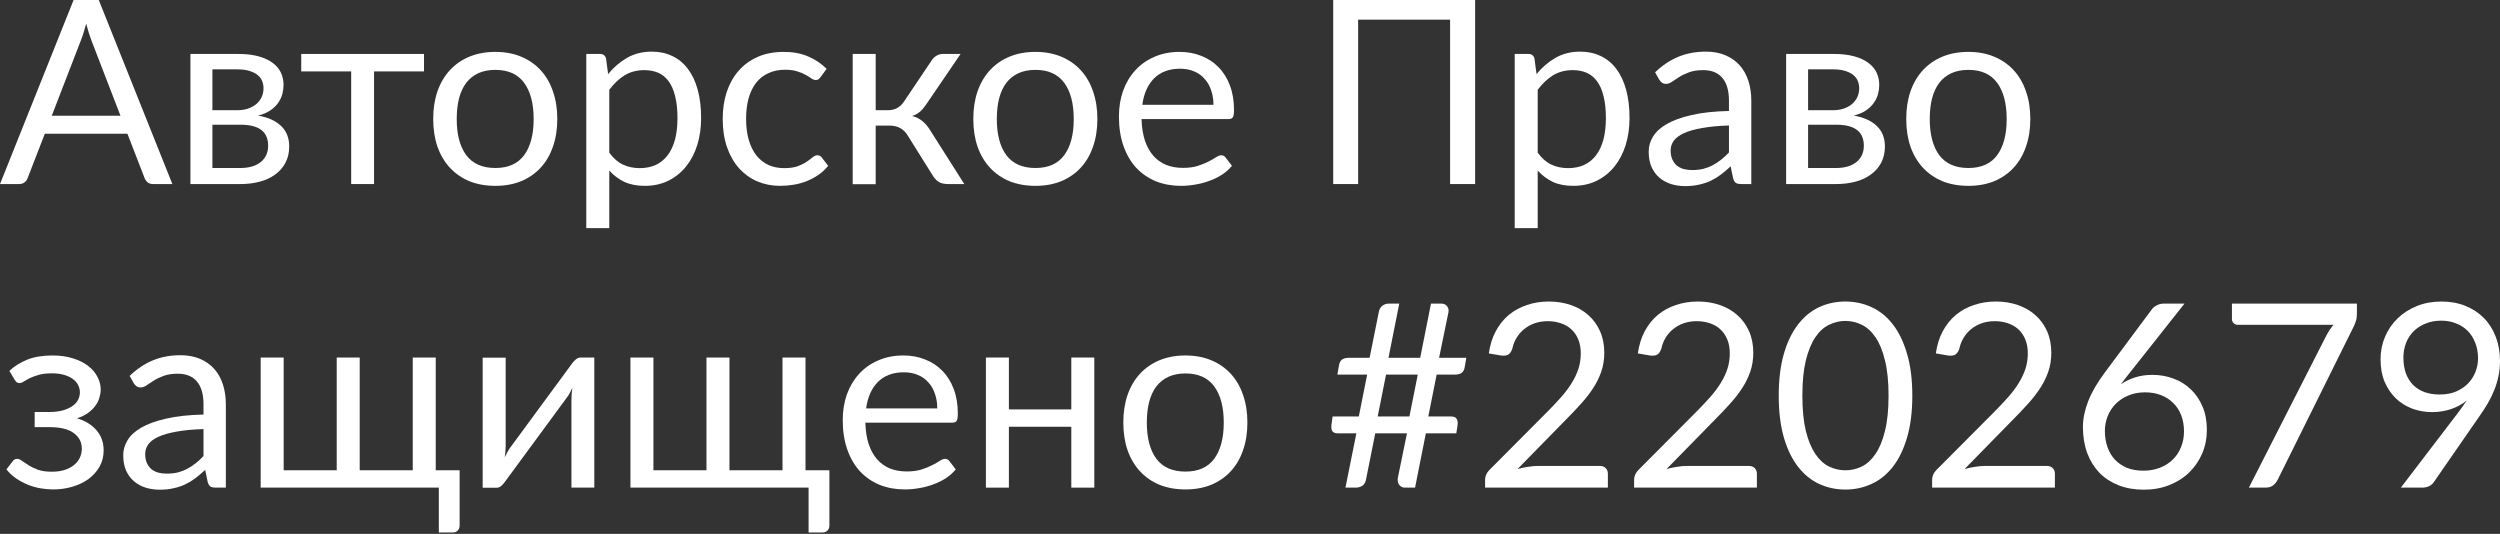 <?xml version="1.0" encoding="UTF-8"?> <svg xmlns="http://www.w3.org/2000/svg" width="857" height="183" viewBox="0 0 857 183" fill="none"><rect x="0" y="0" width="857" height="183" fill="#333333" stroke="none"/> <path d="M41.299 39.67L31.392 14.001C31.099 13.238 30.791 12.357 30.468 11.359C30.145 10.332 29.837 9.246 29.543 8.101C28.927 10.479 28.296 12.46 27.65 14.045L17.744 39.67H41.299ZM59.087 63.093H52.482C51.719 63.093 51.103 62.902 50.633 62.521C50.163 62.139 49.811 61.655 49.576 61.068L43.676 45.834H15.366L9.466 61.068C9.29 61.596 8.953 62.066 8.454 62.477C7.955 62.888 7.323 63.093 6.56 63.093H0L25.228 0H33.858L59.087 63.093Z" fill="white"></path> <path d="M82.409 57.59C85.344 57.59 87.663 56.914 89.365 55.564C91.068 54.185 91.919 52.306 91.919 49.928C91.919 48.872 91.757 47.918 91.434 47.067C91.112 46.186 90.583 45.423 89.85 44.777C89.116 44.131 88.132 43.632 86.9 43.28C85.696 42.928 84.214 42.752 82.453 42.752H72.81V57.59H82.409ZM72.81 23.776V37.777H81.396C82.688 37.777 83.876 37.6 84.962 37.248C86.078 36.867 87.032 36.353 87.824 35.707C88.617 35.032 89.233 34.24 89.673 33.33C90.114 32.39 90.334 31.363 90.334 30.248C90.334 29.426 90.187 28.633 89.894 27.87C89.6 27.078 89.101 26.388 88.397 25.801C87.692 25.184 86.767 24.7 85.623 24.348C84.478 23.966 83.069 23.776 81.396 23.776H72.81ZM81.616 18.492C84.375 18.492 86.738 18.771 88.705 19.329C90.671 19.886 92.286 20.649 93.548 21.618C94.81 22.557 95.735 23.673 96.322 24.964C96.909 26.256 97.202 27.635 97.202 29.103C97.202 30.072 97.07 31.084 96.806 32.141C96.542 33.198 96.072 34.21 95.397 35.179C94.751 36.148 93.856 37.028 92.711 37.821C91.596 38.584 90.187 39.185 88.485 39.626C91.889 40.213 94.516 41.402 96.366 43.192C98.215 44.953 99.14 47.287 99.14 50.193C99.14 52.365 98.699 54.258 97.819 55.872C96.968 57.457 95.779 58.793 94.252 59.879C92.755 60.965 90.994 61.772 88.969 62.301C86.944 62.829 84.772 63.093 82.453 63.093H65.281V18.492H81.616Z" fill="white"></path> <path d="M145.35 24.48H128.223V63.093H120.386V24.48H103.259V18.492H145.35V24.48Z" fill="white"></path> <path d="M169.817 17.788C173.075 17.788 176.011 18.331 178.623 19.417C181.235 20.503 183.466 22.044 185.315 24.04C187.165 26.036 188.574 28.457 189.542 31.304C190.54 34.122 191.039 37.278 191.039 40.771C191.039 44.293 190.54 47.463 189.542 50.281C188.574 53.099 187.165 55.505 185.315 57.502C183.466 59.498 181.235 61.038 178.623 62.124C176.011 63.181 173.075 63.709 169.817 63.709C166.53 63.709 163.565 63.181 160.924 62.124C158.311 61.038 156.08 59.498 154.231 57.502C152.382 55.505 150.958 53.099 149.96 50.281C148.992 47.463 148.507 44.293 148.507 40.771C148.507 37.278 148.992 34.122 149.96 31.304C150.958 28.457 152.382 26.036 154.231 24.04C156.08 22.044 158.311 20.503 160.924 19.417C163.565 18.331 166.53 17.788 169.817 17.788ZM169.817 57.59C174.22 57.59 177.508 56.122 179.68 53.187C181.852 50.222 182.938 46.098 182.938 40.815C182.938 35.502 181.852 31.363 179.68 28.398C177.508 25.434 174.22 23.952 169.817 23.952C167.587 23.952 165.635 24.333 163.961 25.096C162.318 25.86 160.938 26.96 159.823 28.398C158.737 29.837 157.915 31.613 157.357 33.726C156.829 35.81 156.565 38.173 156.565 40.815C156.565 46.098 157.651 50.222 159.823 53.187C162.024 56.122 165.356 57.59 169.817 57.59Z" fill="white"></path> <path d="M208.86 52.35C210.299 54.287 211.869 55.652 213.572 56.445C215.274 57.237 217.182 57.634 219.295 57.634C223.463 57.634 226.663 56.151 228.894 53.187C231.124 50.222 232.24 45.995 232.24 40.506C232.24 37.6 231.976 35.105 231.447 33.022C230.948 30.938 230.214 29.235 229.246 27.914C228.277 26.564 227.088 25.581 225.679 24.964C224.27 24.348 222.671 24.04 220.88 24.04C218.327 24.04 216.081 24.627 214.144 25.801C212.236 26.975 210.475 28.633 208.86 30.776V52.35ZM208.464 25.405C210.343 23.086 212.515 21.222 214.98 19.813C217.446 18.404 220.264 17.7 223.434 17.7C226.017 17.7 228.35 18.198 230.435 19.197C232.519 20.165 234.294 21.618 235.762 23.555C237.23 25.463 238.36 27.841 239.152 30.688C239.945 33.535 240.341 36.808 240.341 40.506C240.341 43.794 239.901 46.861 239.02 49.708C238.14 52.526 236.863 54.977 235.19 57.061C233.546 59.116 231.521 60.745 229.114 61.948C226.736 63.123 224.05 63.709 221.056 63.709C218.327 63.709 215.978 63.255 214.012 62.345C212.075 61.405 210.357 60.114 208.86 58.47V78.195H200.979V18.492H205.69C206.806 18.492 207.496 19.035 207.76 20.121L208.464 25.405Z" fill="white"></path> <path d="M281.294 26.417C281.059 26.74 280.824 26.99 280.589 27.166C280.355 27.342 280.032 27.43 279.621 27.43C279.18 27.43 278.696 27.254 278.168 26.901C277.639 26.52 276.979 26.109 276.187 25.669C275.423 25.228 274.469 24.832 273.325 24.48C272.209 24.098 270.83 23.908 269.186 23.908C266.985 23.908 265.047 24.304 263.374 25.096C261.701 25.86 260.292 26.975 259.147 28.442C258.032 29.91 257.181 31.686 256.594 33.77C256.036 35.854 255.757 38.188 255.757 40.771C255.757 43.471 256.065 45.878 256.682 47.991C257.298 50.075 258.164 51.837 259.28 53.275C260.424 54.684 261.789 55.77 263.374 56.533C264.989 57.267 266.794 57.634 268.79 57.634C270.698 57.634 272.268 57.413 273.501 56.973C274.734 56.504 275.746 55.99 276.539 55.432C277.361 54.874 278.036 54.375 278.564 53.935C279.122 53.465 279.665 53.231 280.193 53.231C280.839 53.231 281.338 53.48 281.69 53.979L283.892 56.841C282.923 58.044 281.822 59.072 280.589 59.923C279.357 60.774 278.021 61.493 276.583 62.081C275.174 62.638 273.692 63.049 272.136 63.313C270.58 63.577 268.995 63.709 267.381 63.709C264.592 63.709 261.995 63.196 259.588 62.169C257.21 61.141 255.141 59.659 253.38 57.722C251.619 55.755 250.239 53.348 249.241 50.501C248.243 47.654 247.744 44.41 247.744 40.771C247.744 37.454 248.199 34.386 249.109 31.569C250.048 28.751 251.398 26.329 253.16 24.304C254.95 22.249 257.137 20.649 259.72 19.505C262.332 18.36 265.326 17.788 268.702 17.788C271.842 17.788 274.601 18.301 276.979 19.329C279.386 20.327 281.514 21.75 283.363 23.599L281.294 26.417Z" fill="white"></path> <path d="M319.382 20.694C319.793 20.048 320.336 19.519 321.011 19.108C321.686 18.698 322.405 18.492 323.169 18.492H329.289L317.709 35.487C317.005 36.573 316.271 37.468 315.508 38.173C314.744 38.848 313.805 39.376 312.69 39.758C314.099 40.139 315.287 40.741 316.256 41.563C317.225 42.356 318.091 43.383 318.854 44.645L330.565 63.093H325.106C323.697 63.093 322.611 62.858 321.848 62.389C321.085 61.919 320.424 61.244 319.866 60.363L311.193 46.494C309.813 44.205 307.744 43.06 304.985 43.06H300.186V63.137H292.304V18.492H300.186V37.777H304.412C306.761 37.777 308.595 36.779 309.916 34.783L319.382 20.694Z" fill="white"></path> <path d="M354.961 17.788C358.22 17.788 361.155 18.331 363.767 19.417C366.38 20.503 368.61 22.044 370.46 24.04C372.309 26.036 373.718 28.457 374.686 31.304C375.684 34.122 376.183 37.278 376.183 40.771C376.183 44.293 375.684 47.463 374.686 50.281C373.718 53.099 372.309 55.505 370.46 57.502C368.61 59.498 366.38 61.038 363.767 62.124C361.155 63.181 358.22 63.709 354.961 63.709C351.674 63.709 348.709 63.181 346.068 62.124C343.455 61.038 341.224 59.498 339.375 57.502C337.526 55.505 336.102 53.099 335.104 50.281C334.136 47.463 333.652 44.293 333.652 40.771C333.652 37.278 334.136 34.122 335.104 31.304C336.102 28.457 337.526 26.036 339.375 24.04C341.224 22.044 343.455 20.503 346.068 19.417C348.709 18.331 351.674 17.788 354.961 17.788ZM354.961 57.59C359.364 57.59 362.652 56.122 364.824 53.187C366.996 50.222 368.082 46.098 368.082 40.815C368.082 35.502 366.996 31.363 364.824 28.398C362.652 25.434 359.364 23.952 354.961 23.952C352.731 23.952 350.779 24.333 349.106 25.096C347.462 25.86 346.082 26.96 344.967 28.398C343.881 29.837 343.059 31.613 342.501 33.726C341.973 35.81 341.709 38.173 341.709 40.815C341.709 46.098 342.795 50.222 344.967 53.187C347.168 56.122 350.5 57.59 354.961 57.59Z" fill="white"></path> <path d="M415.975 35.927C415.975 34.108 415.711 32.449 415.182 30.952C414.683 29.426 413.935 28.12 412.937 27.034C411.968 25.918 410.779 25.067 409.371 24.48C407.962 23.864 406.362 23.555 404.571 23.555C400.814 23.555 397.835 24.656 395.634 26.858C393.462 29.03 392.111 32.053 391.583 35.927H415.975ZM422.315 56.841C421.346 58.015 420.187 59.042 418.837 59.923C417.487 60.774 416.034 61.479 414.478 62.036C412.952 62.594 411.367 63.005 409.723 63.269C408.079 63.563 406.45 63.709 404.836 63.709C401.754 63.709 398.906 63.196 396.294 62.169C393.711 61.112 391.466 59.586 389.558 57.59C387.679 55.564 386.211 53.069 385.155 50.105C384.098 47.14 383.57 43.735 383.57 39.89C383.57 36.779 384.039 33.873 384.979 31.172C385.947 28.472 387.327 26.138 389.117 24.172C390.908 22.176 393.095 20.62 395.678 19.505C398.261 18.36 401.167 17.788 404.395 17.788C407.066 17.788 409.532 18.243 411.792 19.152C414.082 20.033 416.048 21.325 417.692 23.027C419.365 24.7 420.671 26.784 421.611 29.279C422.55 31.745 423.019 34.562 423.019 37.733C423.019 38.965 422.887 39.787 422.623 40.198C422.359 40.609 421.86 40.815 421.126 40.815H391.319C391.407 43.632 391.788 46.083 392.464 48.167C393.168 50.251 394.137 51.998 395.369 53.407C396.602 54.786 398.07 55.828 399.772 56.533C401.475 57.208 403.383 57.545 405.496 57.545C407.463 57.545 409.15 57.325 410.559 56.885C411.998 56.415 413.23 55.916 414.258 55.388C415.285 54.86 416.136 54.375 416.811 53.935C417.516 53.465 418.118 53.231 418.617 53.231C419.262 53.231 419.761 53.48 420.114 53.979L422.315 56.841Z" fill="white"></path> <path d="M505.677 63.093H497.092V6.736H465.567V63.093H457.025V0H505.677V63.093Z" fill="white"></path> <path d="M527.123 52.35C528.561 54.287 530.131 55.652 531.834 56.445C533.536 57.237 535.444 57.634 537.557 57.634C541.725 57.634 544.925 56.151 547.156 53.187C549.386 50.222 550.502 45.995 550.502 40.506C550.502 37.6 550.238 35.105 549.709 33.022C549.21 30.938 548.477 29.235 547.508 27.914C546.539 26.564 545.35 25.581 543.942 24.964C542.533 24.348 540.933 24.04 539.142 24.04C536.589 24.04 534.343 24.627 532.406 25.801C530.498 26.975 528.737 28.633 527.123 30.776V52.35ZM526.726 25.405C528.605 23.086 530.777 21.222 533.243 19.813C535.708 18.404 538.526 17.7 541.696 17.7C544.279 17.7 546.613 18.198 548.697 19.197C550.781 20.165 552.556 21.618 554.024 23.555C555.492 25.463 556.622 27.841 557.414 30.688C558.207 33.535 558.603 36.808 558.603 40.506C558.603 43.794 558.163 46.861 557.282 49.708C556.402 52.526 555.125 54.977 553.452 57.061C551.808 59.116 549.783 60.745 547.376 61.948C544.998 63.123 542.312 63.709 539.319 63.709C536.589 63.709 534.241 63.255 532.274 62.345C530.337 61.405 528.62 60.114 527.123 58.47V78.195H519.241V18.492H523.952C525.068 18.492 525.758 19.035 526.022 20.121L526.726 25.405Z" fill="white"></path> <path d="M592.687 43.016C589.077 43.133 585.995 43.427 583.441 43.897C580.917 44.337 578.848 44.924 577.233 45.658C575.648 46.392 574.489 47.258 573.755 48.255C573.051 49.253 572.698 50.369 572.698 51.602C572.698 52.776 572.889 53.788 573.271 54.64C573.652 55.491 574.166 56.195 574.812 56.753C575.487 57.281 576.265 57.678 577.145 57.942C578.055 58.177 579.024 58.294 580.051 58.294C581.431 58.294 582.693 58.162 583.838 57.898C584.982 57.604 586.054 57.193 587.052 56.665C588.079 56.137 589.048 55.505 589.958 54.772C590.897 54.038 591.807 53.201 592.687 52.262V43.016ZM567.371 24.788C569.837 22.411 572.493 20.635 575.34 19.461C578.187 18.287 581.343 17.7 584.806 17.7C587.301 17.7 589.517 18.11 591.455 18.932C593.392 19.754 595.021 20.899 596.342 22.367C597.663 23.834 598.661 25.61 599.336 27.694C600.011 29.778 600.348 32.068 600.348 34.562V63.093H596.87C596.107 63.093 595.52 62.976 595.109 62.741C594.698 62.477 594.375 61.978 594.14 61.244L593.26 57.017C592.086 58.103 590.941 59.072 589.826 59.923C588.71 60.745 587.536 61.449 586.303 62.036C585.07 62.594 583.75 63.02 582.341 63.313C580.961 63.636 579.42 63.798 577.718 63.798C575.986 63.798 574.357 63.563 572.831 63.093C571.304 62.594 569.969 61.86 568.824 60.892C567.709 59.923 566.813 58.705 566.138 57.237C565.492 55.74 565.17 53.979 565.17 51.954C565.17 50.193 565.654 48.505 566.622 46.891C567.591 45.247 569.162 43.794 571.334 42.532C573.506 41.27 576.338 40.242 579.831 39.45C583.324 38.628 587.61 38.158 592.687 38.041V34.562C592.687 31.099 591.939 28.487 590.442 26.725C588.945 24.935 586.758 24.04 583.882 24.04C581.944 24.04 580.315 24.289 578.995 24.788C577.703 25.258 576.573 25.801 575.604 26.417C574.665 27.004 573.843 27.547 573.139 28.046C572.464 28.516 571.789 28.751 571.113 28.751C570.585 28.751 570.13 28.619 569.748 28.355C569.367 28.061 569.044 27.709 568.78 27.298L567.371 24.788Z" fill="white"></path> <path d="M629.414 57.59C632.349 57.59 634.668 56.914 636.37 55.564C638.073 54.185 638.924 52.306 638.924 49.928C638.924 48.872 638.762 47.918 638.44 47.067C638.117 46.186 637.588 45.423 636.854 44.777C636.121 44.131 635.137 43.632 633.905 43.28C632.701 42.928 631.219 42.752 629.458 42.752H619.815V57.59H629.414ZM619.815 23.776V37.777H628.401C629.692 37.777 630.881 37.6 631.967 37.248C633.083 36.867 634.037 36.353 634.829 35.707C635.622 35.032 636.238 34.24 636.678 33.33C637.119 32.39 637.339 31.363 637.339 30.248C637.339 29.426 637.192 28.633 636.898 27.87C636.605 27.078 636.106 26.388 635.402 25.801C634.697 25.184 633.772 24.7 632.628 24.348C631.483 23.966 630.074 23.776 628.401 23.776H619.815ZM628.621 18.492C631.38 18.492 633.743 18.771 635.71 19.329C637.676 19.886 639.291 20.649 640.553 21.618C641.815 22.557 642.74 23.673 643.327 24.964C643.914 26.256 644.207 27.635 644.207 29.103C644.207 30.072 644.075 31.084 643.811 32.141C643.547 33.198 643.077 34.21 642.402 35.179C641.756 36.148 640.861 37.028 639.716 37.821C638.601 38.584 637.192 39.185 635.49 39.626C638.894 40.213 641.521 41.402 643.371 43.192C645.22 44.953 646.144 47.287 646.144 50.193C646.144 52.365 645.704 54.258 644.824 55.872C643.972 57.457 642.784 58.793 641.257 59.879C639.76 60.965 637.999 61.772 635.974 62.301C633.949 62.829 631.776 63.093 629.458 63.093H612.286V18.492H628.621Z" fill="white"></path> <path d="M674.771 17.788C678.03 17.788 680.965 18.331 683.577 19.417C686.19 20.503 688.42 22.044 690.269 24.04C692.119 26.036 693.528 28.457 694.496 31.304C695.494 34.122 695.993 37.278 695.993 40.771C695.993 44.293 695.494 47.463 694.496 50.281C693.528 53.099 692.119 55.505 690.269 57.502C688.42 59.498 686.19 61.038 683.577 62.124C680.965 63.181 678.03 63.709 674.771 63.709C671.484 63.709 668.519 63.181 665.878 62.124C663.265 61.038 661.035 59.498 659.185 57.502C657.336 55.505 655.912 53.099 654.914 50.281C653.946 47.463 653.462 44.293 653.462 40.771C653.462 37.278 653.946 34.122 654.914 31.304C655.912 28.457 657.336 26.036 659.185 24.04C661.035 22.044 663.265 20.503 665.878 19.417C668.519 18.331 671.484 17.788 674.771 17.788ZM674.771 57.59C679.174 57.59 682.462 56.122 684.634 53.187C686.806 50.222 687.892 46.098 687.892 40.815C687.892 35.502 686.806 31.363 684.634 28.398C682.462 25.434 679.174 23.952 674.771 23.952C672.541 23.952 670.589 24.333 668.916 25.096C667.272 25.86 665.892 26.96 664.777 28.398C663.691 29.837 662.869 31.613 662.311 33.726C661.783 35.81 661.519 38.173 661.519 40.815C661.519 46.098 662.605 50.222 664.777 53.187C666.978 56.122 670.31 57.59 674.771 57.59Z" fill="white"></path> <path d="M3.214 127.139C4.887 125.554 6.913 124.277 9.29 123.308C11.697 122.34 14.588 121.855 17.964 121.855C20.664 121.855 23.042 122.193 25.096 122.868C27.151 123.514 28.868 124.38 30.248 125.466C31.657 126.552 32.713 127.799 33.418 129.208C34.152 130.588 34.519 132.026 34.519 133.523C34.519 134.404 34.372 135.328 34.078 136.297C33.814 137.265 33.359 138.19 32.713 139.071C32.068 139.951 31.231 140.773 30.204 141.536C29.176 142.299 27.899 142.916 26.373 143.385C29.22 144.237 31.451 145.602 33.066 147.48C34.709 149.359 35.531 151.663 35.531 154.393C35.531 156.447 35.062 158.311 34.122 159.984C33.183 161.628 31.921 163.037 30.336 164.211C28.751 165.356 26.901 166.236 24.788 166.853C22.704 167.469 20.517 167.777 18.228 167.777C16.79 167.777 15.322 167.645 13.825 167.381C12.357 167.117 10.919 166.706 9.51 166.148C8.101 165.561 6.766 164.842 5.504 163.991C4.271 163.14 3.17 162.112 2.201 160.909L4.403 158.047C4.755 157.548 5.254 157.299 5.9 157.299C6.428 157.299 6.986 157.533 7.573 158.003C8.189 158.443 8.938 158.942 9.818 159.5C10.699 160.058 11.77 160.571 13.033 161.041C14.324 161.481 15.894 161.701 17.744 161.701C19.358 161.701 20.796 161.511 22.058 161.129C23.35 160.718 24.436 160.16 25.317 159.456C26.197 158.751 26.872 157.915 27.342 156.946C27.811 155.978 28.046 154.921 28.046 153.776C28.046 151.575 27.122 149.799 25.273 148.449C23.453 147.099 20.679 146.423 16.951 146.423H11.888V141.228H16.951C18.565 141.228 20.018 141.067 21.31 140.744C22.601 140.392 23.702 139.922 24.612 139.335C25.522 138.748 26.212 138.043 26.681 137.221C27.151 136.37 27.386 135.46 27.386 134.492C27.386 133.611 27.18 132.775 26.769 131.982C26.388 131.189 25.786 130.5 24.964 129.913C24.172 129.326 23.174 128.856 21.97 128.504C20.767 128.152 19.358 127.975 17.744 127.975C15.982 127.975 14.485 128.152 13.253 128.504C12.049 128.856 11.022 129.238 10.171 129.649C9.349 130.059 8.674 130.441 8.145 130.793C7.617 131.145 7.162 131.322 6.78 131.322C6.399 131.322 6.076 131.248 5.812 131.101C5.577 130.955 5.313 130.646 5.019 130.177L3.214 127.139Z" fill="white"></path> <path d="M69.761 147.084C66.15 147.201 63.068 147.495 60.515 147.964C57.99 148.405 55.921 148.992 54.307 149.726C52.722 150.459 51.562 151.325 50.828 152.323C50.124 153.321 49.772 154.437 49.772 155.669C49.772 156.844 49.962 157.856 50.344 158.707C50.726 159.559 51.239 160.263 51.885 160.821C52.56 161.349 53.338 161.745 54.219 162.01C55.129 162.244 56.097 162.362 57.124 162.362C58.504 162.362 59.766 162.23 60.911 161.966C62.056 161.672 63.127 161.261 64.125 160.733C65.152 160.204 66.121 159.573 67.031 158.84C67.97 158.106 68.88 157.269 69.761 156.33V147.084ZM44.444 128.856C46.91 126.478 49.566 124.703 52.413 123.529C55.261 122.354 58.416 121.767 61.88 121.767C64.374 121.767 66.591 122.178 68.528 123C70.465 123.822 72.094 124.967 73.415 126.434C74.736 127.902 75.734 129.678 76.409 131.762C77.084 133.846 77.422 136.135 77.422 138.63V167.161H73.943C73.18 167.161 72.593 167.044 72.182 166.809C71.771 166.545 71.448 166.046 71.214 165.312L70.333 161.085C69.159 162.171 68.014 163.14 66.899 163.991C65.784 164.813 64.609 165.517 63.377 166.104C62.144 166.662 60.823 167.088 59.414 167.381C58.034 167.704 56.493 167.865 54.791 167.865C53.059 167.865 51.43 167.631 49.904 167.161C48.377 166.662 47.042 165.928 45.897 164.96C44.782 163.991 43.886 162.773 43.211 161.305C42.566 159.808 42.243 158.047 42.243 156.022C42.243 154.261 42.727 152.573 43.696 150.958C44.664 149.315 46.235 147.862 48.407 146.6C50.579 145.337 53.411 144.31 56.904 143.518C60.397 142.696 64.683 142.226 69.761 142.109V138.63C69.761 135.167 69.012 132.554 67.515 130.793C66.018 129.003 63.831 128.108 60.955 128.108C59.018 128.108 57.389 128.357 56.068 128.856C54.776 129.326 53.646 129.869 52.678 130.485C51.738 131.072 50.916 131.615 50.212 132.114C49.537 132.584 48.862 132.819 48.187 132.819C47.658 132.819 47.203 132.686 46.822 132.422C46.44 132.129 46.117 131.777 45.853 131.366L44.444 128.856Z" fill="white"></path> <path d="M157.56 161.217V180.105C157.56 180.869 157.34 181.456 156.9 181.867C156.489 182.307 155.946 182.527 155.271 182.527H150.428V167.161H89.36V122.56H97.241V161.217H115.425V122.56H123.306V161.217H141.49V122.56H149.371V161.217H157.56Z" fill="white"></path> <path d="M203.725 122.56V167.161H195.888V136.869C195.888 136.282 195.917 135.651 195.976 134.976C196.035 134.301 196.108 133.626 196.196 132.951C195.932 133.538 195.668 134.081 195.404 134.58C195.139 135.079 194.86 135.534 194.567 135.945L173.037 165.224C172.714 165.693 172.303 166.148 171.804 166.589C171.334 167 170.806 167.205 170.219 167.205H165.464V122.604H173.345V152.896C173.345 153.453 173.316 154.07 173.257 154.745C173.198 155.391 173.125 156.051 173.037 156.726C173.301 156.168 173.565 155.655 173.829 155.185C174.094 154.686 174.358 154.231 174.622 153.82L196.152 124.541C196.475 124.072 196.886 123.631 197.385 123.22C197.884 122.78 198.427 122.56 199.014 122.56H203.725Z" fill="white"></path> <path d="M284.315 161.217V180.105C284.315 180.869 284.095 181.456 283.654 181.867C283.243 182.307 282.7 182.527 282.025 182.527H277.182V167.161H216.114V122.56H223.995V161.217H242.179V122.56H250.06V161.217H268.244V122.56H276.125V161.217H284.315Z" fill="white"></path> <path d="M321.296 139.995C321.296 138.175 321.032 136.517 320.503 135.02C320.004 133.494 319.256 132.187 318.258 131.101C317.289 129.986 316.101 129.135 314.692 128.548C313.283 127.931 311.683 127.623 309.893 127.623C306.135 127.623 303.156 128.724 300.955 130.925C298.783 133.097 297.432 136.121 296.904 139.995H321.296ZM327.636 160.909C326.668 162.083 325.508 163.11 324.158 163.991C322.808 164.842 321.355 165.547 319.799 166.104C318.273 166.662 316.688 167.073 315.044 167.337C313.4 167.631 311.771 167.777 310.157 167.777C307.075 167.777 304.228 167.264 301.615 166.236C299.032 165.18 296.787 163.653 294.879 161.657C293 159.632 291.533 157.137 290.476 154.172C289.419 151.208 288.891 147.803 288.891 143.958C288.891 140.846 289.361 137.941 290.3 135.24C291.268 132.54 292.648 130.206 294.438 128.24C296.229 126.244 298.416 124.688 300.999 123.573C303.582 122.428 306.488 121.855 309.716 121.855C312.388 121.855 314.853 122.31 317.113 123.22C319.403 124.101 321.369 125.392 323.013 127.095C324.686 128.768 325.992 130.852 326.932 133.347C327.871 135.813 328.341 138.63 328.341 141.8C328.341 143.033 328.208 143.855 327.944 144.266C327.68 144.677 327.181 144.882 326.447 144.882H296.64C296.728 147.7 297.11 150.151 297.785 152.235C298.489 154.319 299.458 156.066 300.691 157.475C301.923 158.854 303.391 159.896 305.093 160.601C306.796 161.276 308.704 161.613 310.817 161.613C312.784 161.613 314.472 161.393 315.88 160.953C317.319 160.483 318.552 159.984 319.579 159.456C320.606 158.928 321.457 158.443 322.133 158.003C322.837 157.533 323.439 157.299 323.938 157.299C324.583 157.299 325.082 157.548 325.435 158.047L327.636 160.909Z" fill="white"></path> <path d="M375.127 122.56V167.161H367.246V146.291H345.848V167.161H337.967V122.56H345.848V140.347H367.246V122.56H375.127Z" fill="white"></path> <path d="M406.386 121.855C409.644 121.855 412.579 122.398 415.191 123.484C417.804 124.571 420.034 126.112 421.884 128.108C423.733 130.103 425.142 132.525 426.11 135.372C427.108 138.19 427.607 141.345 427.607 144.838C427.607 148.361 427.108 151.531 426.11 154.349C425.142 157.166 423.733 159.573 421.884 161.569C420.034 163.565 417.804 165.106 415.191 166.192C412.579 167.249 409.644 167.777 406.386 167.777C403.098 167.777 400.134 167.249 397.492 166.192C394.879 165.106 392.649 163.565 390.799 161.569C388.95 159.573 387.527 157.166 386.529 154.349C385.56 151.531 385.076 148.361 385.076 144.838C385.076 141.345 385.56 138.19 386.529 135.372C387.527 132.525 388.95 130.103 390.799 128.108C392.649 126.112 394.879 124.571 397.492 123.484C400.134 122.398 403.098 121.855 406.386 121.855ZM406.386 161.657C410.788 161.657 414.076 160.19 416.248 157.255C418.42 154.29 419.506 150.166 419.506 144.882C419.506 139.57 418.42 135.431 416.248 132.466C414.076 129.502 410.788 128.019 406.386 128.019C404.155 128.019 402.203 128.401 400.53 129.164C398.886 129.927 397.506 131.028 396.391 132.466C395.305 133.905 394.483 135.68 393.925 137.794C393.397 139.878 393.133 142.241 393.133 144.882C393.133 150.166 394.219 154.29 396.391 157.255C398.593 160.19 401.924 161.657 406.386 161.657Z" fill="white"></path> <path d="M486.011 128.416H475.136L472.274 142.769H483.149L486.011 128.416ZM502.654 122.648L502.081 125.95C501.934 126.801 501.582 127.432 501.025 127.843C500.496 128.225 499.674 128.416 498.559 128.416H492.483L489.621 142.769H497.502C498.354 142.769 498.955 143.019 499.307 143.518C499.689 143.987 499.792 144.824 499.616 146.027L499.219 148.537H488.785L485.086 167.161H481.52C481.138 167.161 480.786 167.073 480.463 166.897C480.14 166.721 479.861 166.486 479.627 166.192C479.421 165.899 479.274 165.547 479.186 165.136C479.098 164.725 479.098 164.27 479.186 163.771L482.312 148.537H471.437L468.311 164.167C468.135 165.253 467.71 166.031 467.034 166.501C466.359 166.941 465.596 167.161 464.745 167.161H461.223L464.965 148.537H458.537C457.715 148.537 457.113 148.302 456.732 147.832C456.379 147.333 456.291 146.482 456.468 145.279L456.82 142.769H465.802L468.663 128.416H458.449L459.021 125.158C459.168 124.306 459.506 123.675 460.034 123.264C460.592 122.853 461.428 122.648 462.543 122.648H469.5L472.67 106.886C472.846 106.005 473.242 105.315 473.859 104.816C474.505 104.317 475.268 104.068 476.148 104.068H479.671L475.972 122.648H486.847L490.546 104.068H494.024C494.875 104.068 495.536 104.347 496.005 104.904C496.504 105.462 496.68 106.167 496.534 107.018L493.32 122.648H502.654Z" fill="white"></path> <path d="M548.406 159.72C549.257 159.72 549.933 159.97 550.432 160.469C550.931 160.968 551.18 161.613 551.18 162.406V167.161H509.089V164.475C509.089 163.918 509.206 163.345 509.441 162.758C509.676 162.171 510.043 161.628 510.542 161.129L530.751 140.832C532.424 139.129 533.95 137.5 535.33 135.945C536.709 134.36 537.883 132.775 538.852 131.19C539.821 129.604 540.569 128.005 541.098 126.39C541.626 124.747 541.89 123 541.89 121.151C541.89 119.302 541.597 117.687 541.009 116.308C540.422 114.899 539.615 113.739 538.588 112.83C537.59 111.92 536.401 111.245 535.022 110.804C533.642 110.335 532.16 110.1 530.575 110.1C528.96 110.1 527.478 110.335 526.128 110.804C524.778 111.274 523.574 111.934 522.517 112.786C521.49 113.607 520.624 114.591 519.92 115.735C519.215 116.88 518.716 118.142 518.423 119.522C518.071 120.549 517.586 121.239 516.97 121.591C516.383 121.914 515.546 122.002 514.46 121.855L510.366 121.151C510.776 118.274 511.569 115.735 512.743 113.534C513.947 111.303 515.444 109.439 517.234 107.942C519.054 106.445 521.123 105.315 523.442 104.552C525.761 103.76 528.271 103.363 530.971 103.363C533.642 103.363 536.137 103.76 538.456 104.552C540.775 105.345 542.785 106.504 544.488 108.03C546.19 109.527 547.526 111.362 548.494 113.534C549.463 115.706 549.947 118.172 549.947 120.931C549.947 123.279 549.595 125.466 548.891 127.491C548.186 129.487 547.232 131.395 546.029 133.215C544.825 135.035 543.431 136.811 541.846 138.542C540.29 140.274 538.632 142.021 536.871 143.782L520.228 160.777C521.402 160.454 522.591 160.204 523.794 160.028C524.998 159.823 526.157 159.72 527.273 159.72H548.406Z" fill="white"></path> <path d="M599.486 159.72C600.338 159.72 601.013 159.97 601.512 160.469C602.011 160.968 602.26 161.613 602.26 162.406V167.161H560.169V164.475C560.169 163.918 560.286 163.345 560.521 162.758C560.756 162.171 561.123 161.628 561.622 161.129L581.831 140.832C583.504 139.129 585.03 137.5 586.41 135.945C587.789 134.36 588.964 132.775 589.932 131.19C590.901 129.604 591.649 128.005 592.178 126.39C592.706 124.747 592.97 123 592.97 121.151C592.97 119.302 592.677 117.687 592.09 116.308C591.503 114.899 590.695 113.739 589.668 112.83C588.67 111.92 587.481 111.245 586.102 110.804C584.722 110.335 583.24 110.1 581.655 110.1C580.04 110.1 578.558 110.335 577.208 110.804C575.858 111.274 574.654 111.934 573.598 112.786C572.57 113.607 571.704 114.591 571 115.735C570.295 116.88 569.796 118.142 569.503 119.522C569.151 120.549 568.666 121.239 568.05 121.591C567.463 121.914 566.626 122.002 565.54 121.855L561.446 121.151C561.857 118.274 562.649 115.735 563.823 113.534C565.027 111.303 566.524 109.439 568.314 107.942C570.134 106.445 572.203 105.315 574.522 104.552C576.841 103.76 579.351 103.363 582.051 103.363C584.722 103.363 587.217 103.76 589.536 104.552C591.855 105.345 593.865 106.504 595.568 108.03C597.27 109.527 598.606 111.362 599.575 113.534C600.543 115.706 601.027 118.172 601.027 120.931C601.027 123.279 600.675 125.466 599.971 127.491C599.266 129.487 598.312 131.395 597.109 133.215C595.906 135.035 594.511 136.811 592.926 138.542C591.371 140.274 589.712 142.021 587.951 143.782L571.308 160.777C572.482 160.454 573.671 160.204 574.874 160.028C576.078 159.823 577.237 159.72 578.353 159.72H599.486Z" fill="white"></path> <path d="M655.542 135.636C655.542 141.155 654.94 145.939 653.737 149.99C652.563 154.011 650.948 157.343 648.894 159.984C646.839 162.626 644.403 164.593 641.585 165.884C638.796 167.176 635.802 167.821 632.603 167.821C629.374 167.821 626.366 167.176 623.577 165.884C620.818 164.593 618.411 162.626 616.356 159.984C614.302 157.343 612.687 154.011 611.513 149.99C610.339 145.939 609.752 141.155 609.752 135.636C609.752 130.118 610.339 125.334 611.513 121.283C612.687 117.232 614.302 113.886 616.356 111.245C618.411 108.573 620.818 106.592 623.577 105.301C626.366 104.009 629.374 103.363 632.603 103.363C635.802 103.363 638.796 104.009 641.585 105.301C644.403 106.592 646.839 108.573 648.894 111.245C650.948 113.886 652.563 117.232 653.737 121.283C654.94 125.334 655.542 130.118 655.542 135.636ZM647.397 135.636C647.397 130.823 646.986 126.787 646.164 123.529C645.371 120.241 644.285 117.599 642.906 115.603C641.555 113.607 639.985 112.184 638.195 111.333C636.404 110.452 634.54 110.012 632.603 110.012C630.666 110.012 628.802 110.452 627.011 111.333C625.221 112.184 623.65 113.607 622.3 115.603C620.95 117.599 619.864 120.241 619.042 123.529C618.25 126.787 617.853 130.823 617.853 135.636C617.853 140.45 618.25 144.486 619.042 147.744C619.864 151.002 620.95 153.629 622.3 155.625C623.65 157.621 625.221 159.06 627.011 159.94C628.802 160.791 630.666 161.217 632.603 161.217C634.54 161.217 636.404 160.791 638.195 159.94C639.985 159.06 641.555 157.621 642.906 155.625C644.285 153.629 645.371 151.002 646.164 147.744C646.986 144.486 647.397 140.45 647.397 135.636Z" fill="white"></path> <path d="M701.647 159.72C702.498 159.72 703.173 159.97 703.672 160.469C704.171 160.968 704.421 161.613 704.421 162.406V167.161H662.329V164.475C662.329 163.918 662.447 163.345 662.681 162.758C662.916 162.171 663.283 161.628 663.782 161.129L683.991 140.832C685.664 139.129 687.191 137.5 688.57 135.945C689.95 134.36 691.124 132.775 692.093 131.19C693.061 129.604 693.81 128.005 694.338 126.39C694.866 124.747 695.131 123 695.131 121.151C695.131 119.302 694.837 117.687 694.25 116.308C693.663 114.899 692.856 113.739 691.828 112.83C690.83 111.92 689.642 111.245 688.262 110.804C686.883 110.335 685.4 110.1 683.815 110.1C682.201 110.1 680.718 110.335 679.368 110.804C678.018 111.274 676.815 111.934 675.758 112.786C674.731 113.607 673.865 114.591 673.16 115.735C672.456 116.88 671.957 118.142 671.663 119.522C671.311 120.549 670.827 121.239 670.21 121.591C669.623 121.914 668.787 122.002 667.701 121.855L663.606 121.151C664.017 118.274 664.809 115.735 665.984 113.534C667.187 111.303 668.684 109.439 670.474 107.942C672.294 106.445 674.364 105.315 676.683 104.552C679.001 103.76 681.511 103.363 684.211 103.363C686.883 103.363 689.377 103.76 691.696 104.552C694.015 105.345 696.026 106.504 697.728 108.03C699.431 109.527 700.766 111.362 701.735 113.534C702.704 115.706 703.188 118.172 703.188 120.931C703.188 123.279 702.836 125.466 702.131 127.491C701.427 129.487 700.473 131.395 699.269 133.215C698.066 135.035 696.672 136.811 695.087 138.542C693.531 140.274 691.872 142.021 690.111 143.782L673.468 160.777C674.643 160.454 675.831 160.204 677.035 160.028C678.238 159.823 679.398 159.72 680.513 159.72H701.647Z" fill="white"></path> <path d="M734.719 161.349C736.833 161.349 738.74 161.012 740.443 160.337C742.175 159.661 743.642 158.722 744.846 157.519C746.079 156.315 747.018 154.892 747.664 153.248C748.339 151.604 748.676 149.814 748.676 147.876C748.676 145.822 748.353 143.973 747.708 142.329C747.062 140.656 746.137 139.247 744.934 138.102C743.76 136.928 742.351 136.033 740.707 135.416C739.063 134.8 737.258 134.492 735.292 134.492C733.178 134.492 731.27 134.859 729.568 135.592C727.865 136.297 726.412 137.265 725.209 138.498C724.035 139.702 723.125 141.111 722.479 142.725C721.863 144.31 721.555 145.968 721.555 147.7C721.555 149.726 721.848 151.575 722.435 153.248C723.022 154.921 723.873 156.359 724.989 157.563C726.134 158.766 727.513 159.705 729.128 160.381C730.771 161.026 732.635 161.349 734.719 161.349ZM730.14 127.711C729.583 128.416 729.04 129.105 728.511 129.781C728.012 130.426 727.528 131.072 727.058 131.718C728.555 130.691 730.199 129.898 731.989 129.34C733.78 128.783 735.732 128.504 737.845 128.504C740.399 128.504 742.806 128.929 745.066 129.781C747.326 130.602 749.293 131.821 750.966 133.435C752.668 135.02 754.019 136.987 755.016 139.335C756.014 141.654 756.513 144.31 756.513 147.304C756.513 150.21 755.985 152.91 754.928 155.405C753.872 157.9 752.389 160.072 750.482 161.922C748.603 163.771 746.328 165.224 743.657 166.28C741.015 167.337 738.095 167.865 734.895 167.865C731.725 167.865 728.849 167.366 726.266 166.368C723.683 165.341 721.481 163.903 719.661 162.054C717.871 160.175 716.477 157.915 715.479 155.273C714.51 152.602 714.026 149.623 714.026 146.335C714.026 143.576 714.628 140.641 715.831 137.53C717.064 134.389 719.016 131.043 721.687 127.491L737.713 105.961C738.124 105.433 738.682 104.992 739.386 104.64C740.12 104.259 740.957 104.068 741.896 104.068H748.852L730.14 127.711Z" fill="white"></path> <path d="M807.946 104.068V107.59C807.946 108.588 807.828 109.41 807.594 110.056C807.388 110.701 807.183 111.245 806.977 111.685L780.824 164.387C780.443 165.15 779.914 165.811 779.239 166.368C778.564 166.897 777.669 167.161 776.553 167.161H770.918L797.423 115.119C797.805 114.385 798.201 113.71 798.612 113.094C799.023 112.477 799.463 111.89 799.933 111.333H766.999C766.5 111.333 766.06 111.142 765.678 110.76C765.297 110.349 765.106 109.894 765.106 109.395V104.068H807.946Z" fill="white"></path> <path d="M823.891 122.604C823.891 124.6 824.17 126.39 824.728 127.975C825.315 129.531 826.137 130.852 827.193 131.938C828.279 133.024 829.586 133.846 831.112 134.404C832.668 134.961 834.399 135.24 836.307 135.24C838.421 135.24 840.284 134.903 841.899 134.227C843.543 133.523 844.922 132.598 846.038 131.454C847.153 130.309 848.004 128.988 848.591 127.491C849.178 125.994 849.472 124.438 849.472 122.824C849.472 120.857 849.149 119.082 848.503 117.497C847.887 115.882 847.021 114.517 845.905 113.402C844.79 112.287 843.455 111.435 841.899 110.848C840.373 110.232 838.685 109.924 836.836 109.924C834.898 109.924 833.137 110.247 831.552 110.892C829.967 111.509 828.602 112.375 827.457 113.49C826.313 114.605 825.432 115.941 824.816 117.497C824.199 119.052 823.891 120.755 823.891 122.604ZM842.207 142.021C842.853 141.169 843.455 140.362 844.012 139.599C844.57 138.836 845.098 138.073 845.597 137.309C843.983 138.601 842.163 139.584 840.138 140.259C838.112 140.935 835.97 141.272 833.709 141.272C831.332 141.272 829.072 140.876 826.929 140.083C824.816 139.291 822.952 138.131 821.337 136.605C819.723 135.049 818.432 133.156 817.463 130.925C816.524 128.665 816.054 126.082 816.054 123.176C816.054 120.417 816.568 117.834 817.595 115.427C818.622 113.02 820.061 110.922 821.91 109.131C823.759 107.341 825.96 105.932 828.514 104.904C831.068 103.877 833.871 103.363 836.924 103.363C839.947 103.363 842.691 103.862 845.157 104.86C847.623 105.858 849.736 107.253 851.497 109.043C853.258 110.834 854.608 112.976 855.548 115.471C856.516 117.966 857.001 120.725 857.001 123.749C857.001 125.569 856.825 127.3 856.472 128.944C856.149 130.558 855.665 132.158 855.019 133.743C854.403 135.299 853.64 136.855 852.73 138.41C851.82 139.937 850.793 141.507 849.648 143.121L834.282 165.312C833.9 165.869 833.357 166.324 832.653 166.677C831.948 167 831.141 167.161 830.231 167.161H823.011L842.207 142.021Z" fill="white"></path> </svg> 